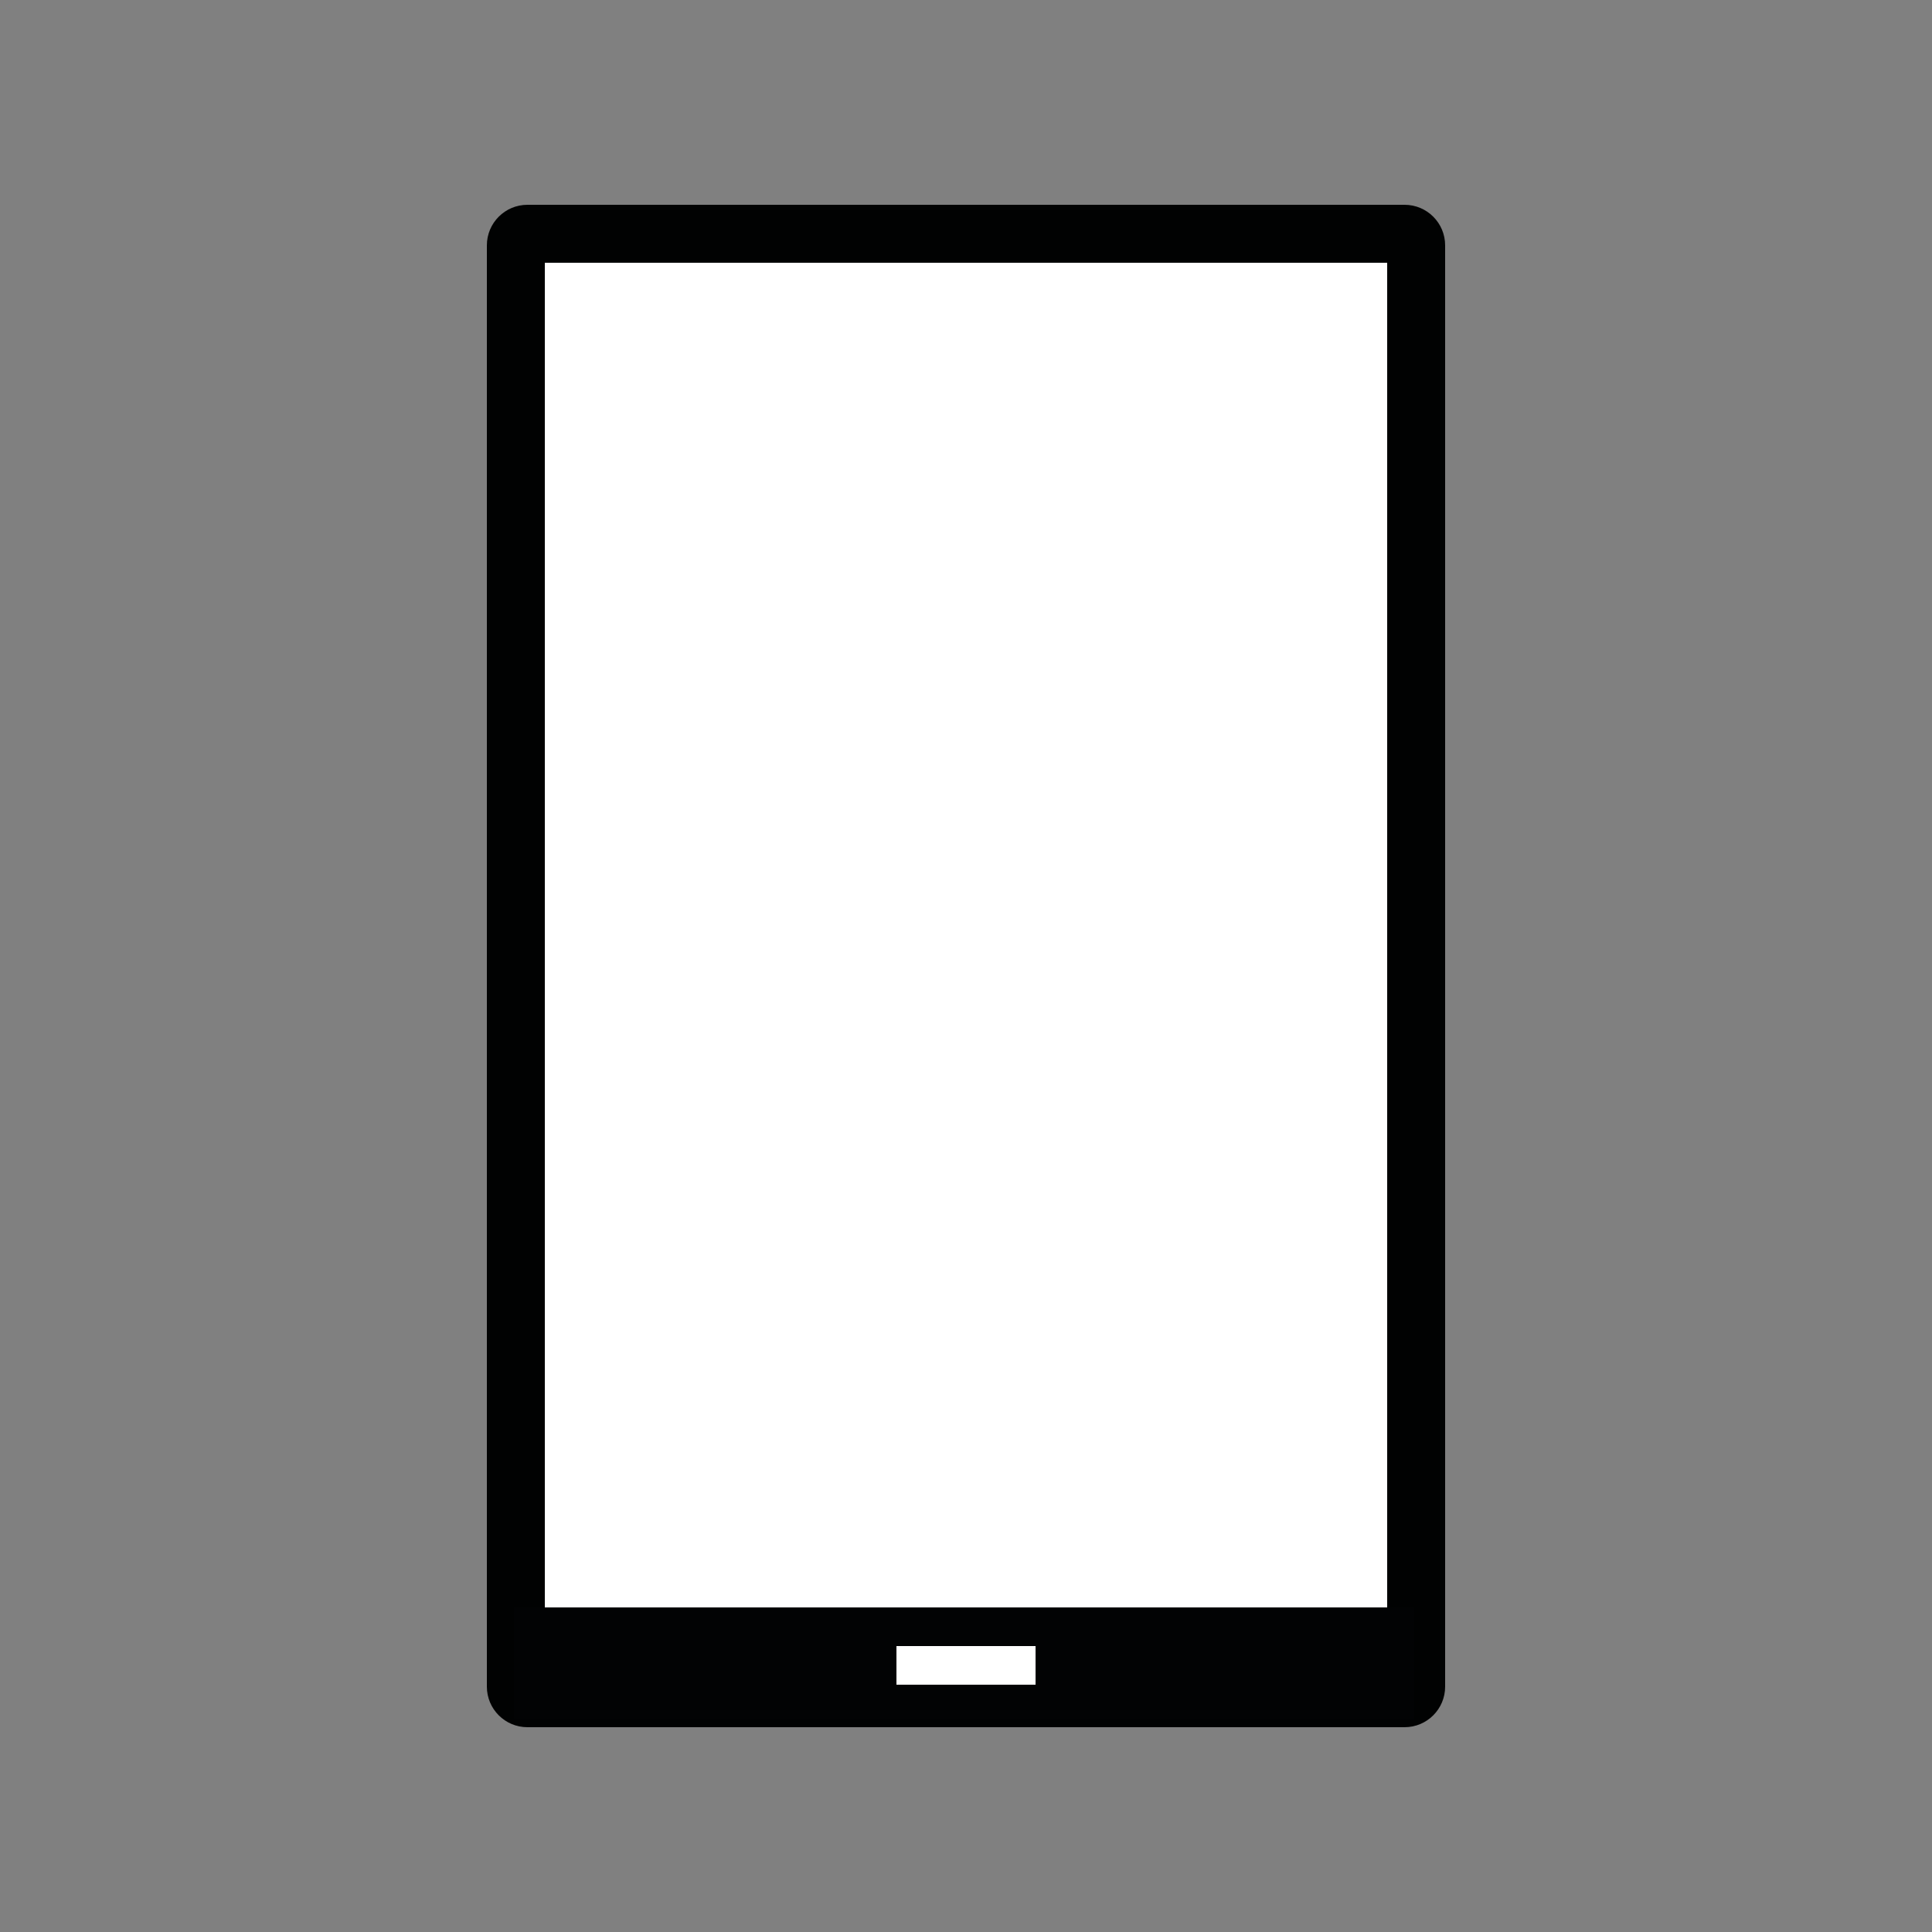 <?xml version="1.0" encoding="utf-8"?>
<!-- Generator: Adobe Illustrator 24.3.0, SVG Export Plug-In . SVG Version: 6.00 Build 0)  -->
<svg version="1.1" id="Calque_1" xmlns="http://www.w3.org/2000/svg" xmlns:xlink="http://www.w3.org/1999/xlink" x="0px" y="0px"
	 width="500px" height="500px" viewBox="0 0 500 500" style="enable-background:new 0 0 500 500;" xml:space="preserve">
<rect x="0" y="0" width="500" height="500" fill="#808080" stroke="none"/>
<style type="text/css">
	.st0{fill:#FFFFFF;}
	.st1{fill:#010202;}
	.st2{fill:#020304;}
</style>
<g>
	<path class="st0" d="M136.5,439.5c-1.6,0-3-1.3-3-3V63.5c0-1.6,1.3-3,3-3h227.1c1.6,0,3,1.3,3,3v373.1c0,1.6-1.3,3-3,3H136.5z"/>
	<path class="st1" d="M359,68v364H141V68H359 M363.5,53h-227c-5.8,0-10.5,4.7-10.5,10.5v373c0,5.8,4.7,10.5,10.5,10.5h227
		c5.8,0,10.5-4.7,10.5-10.5v-373C374,57.7,369.3,53,363.5,53L363.5,53z"/>
</g>
<g>
	<rect x="133" y="416" class="st2" width="233" height="29"/>
</g>
<rect x="232" y="426" class="st0" width="36" height="10"/>
</svg>
